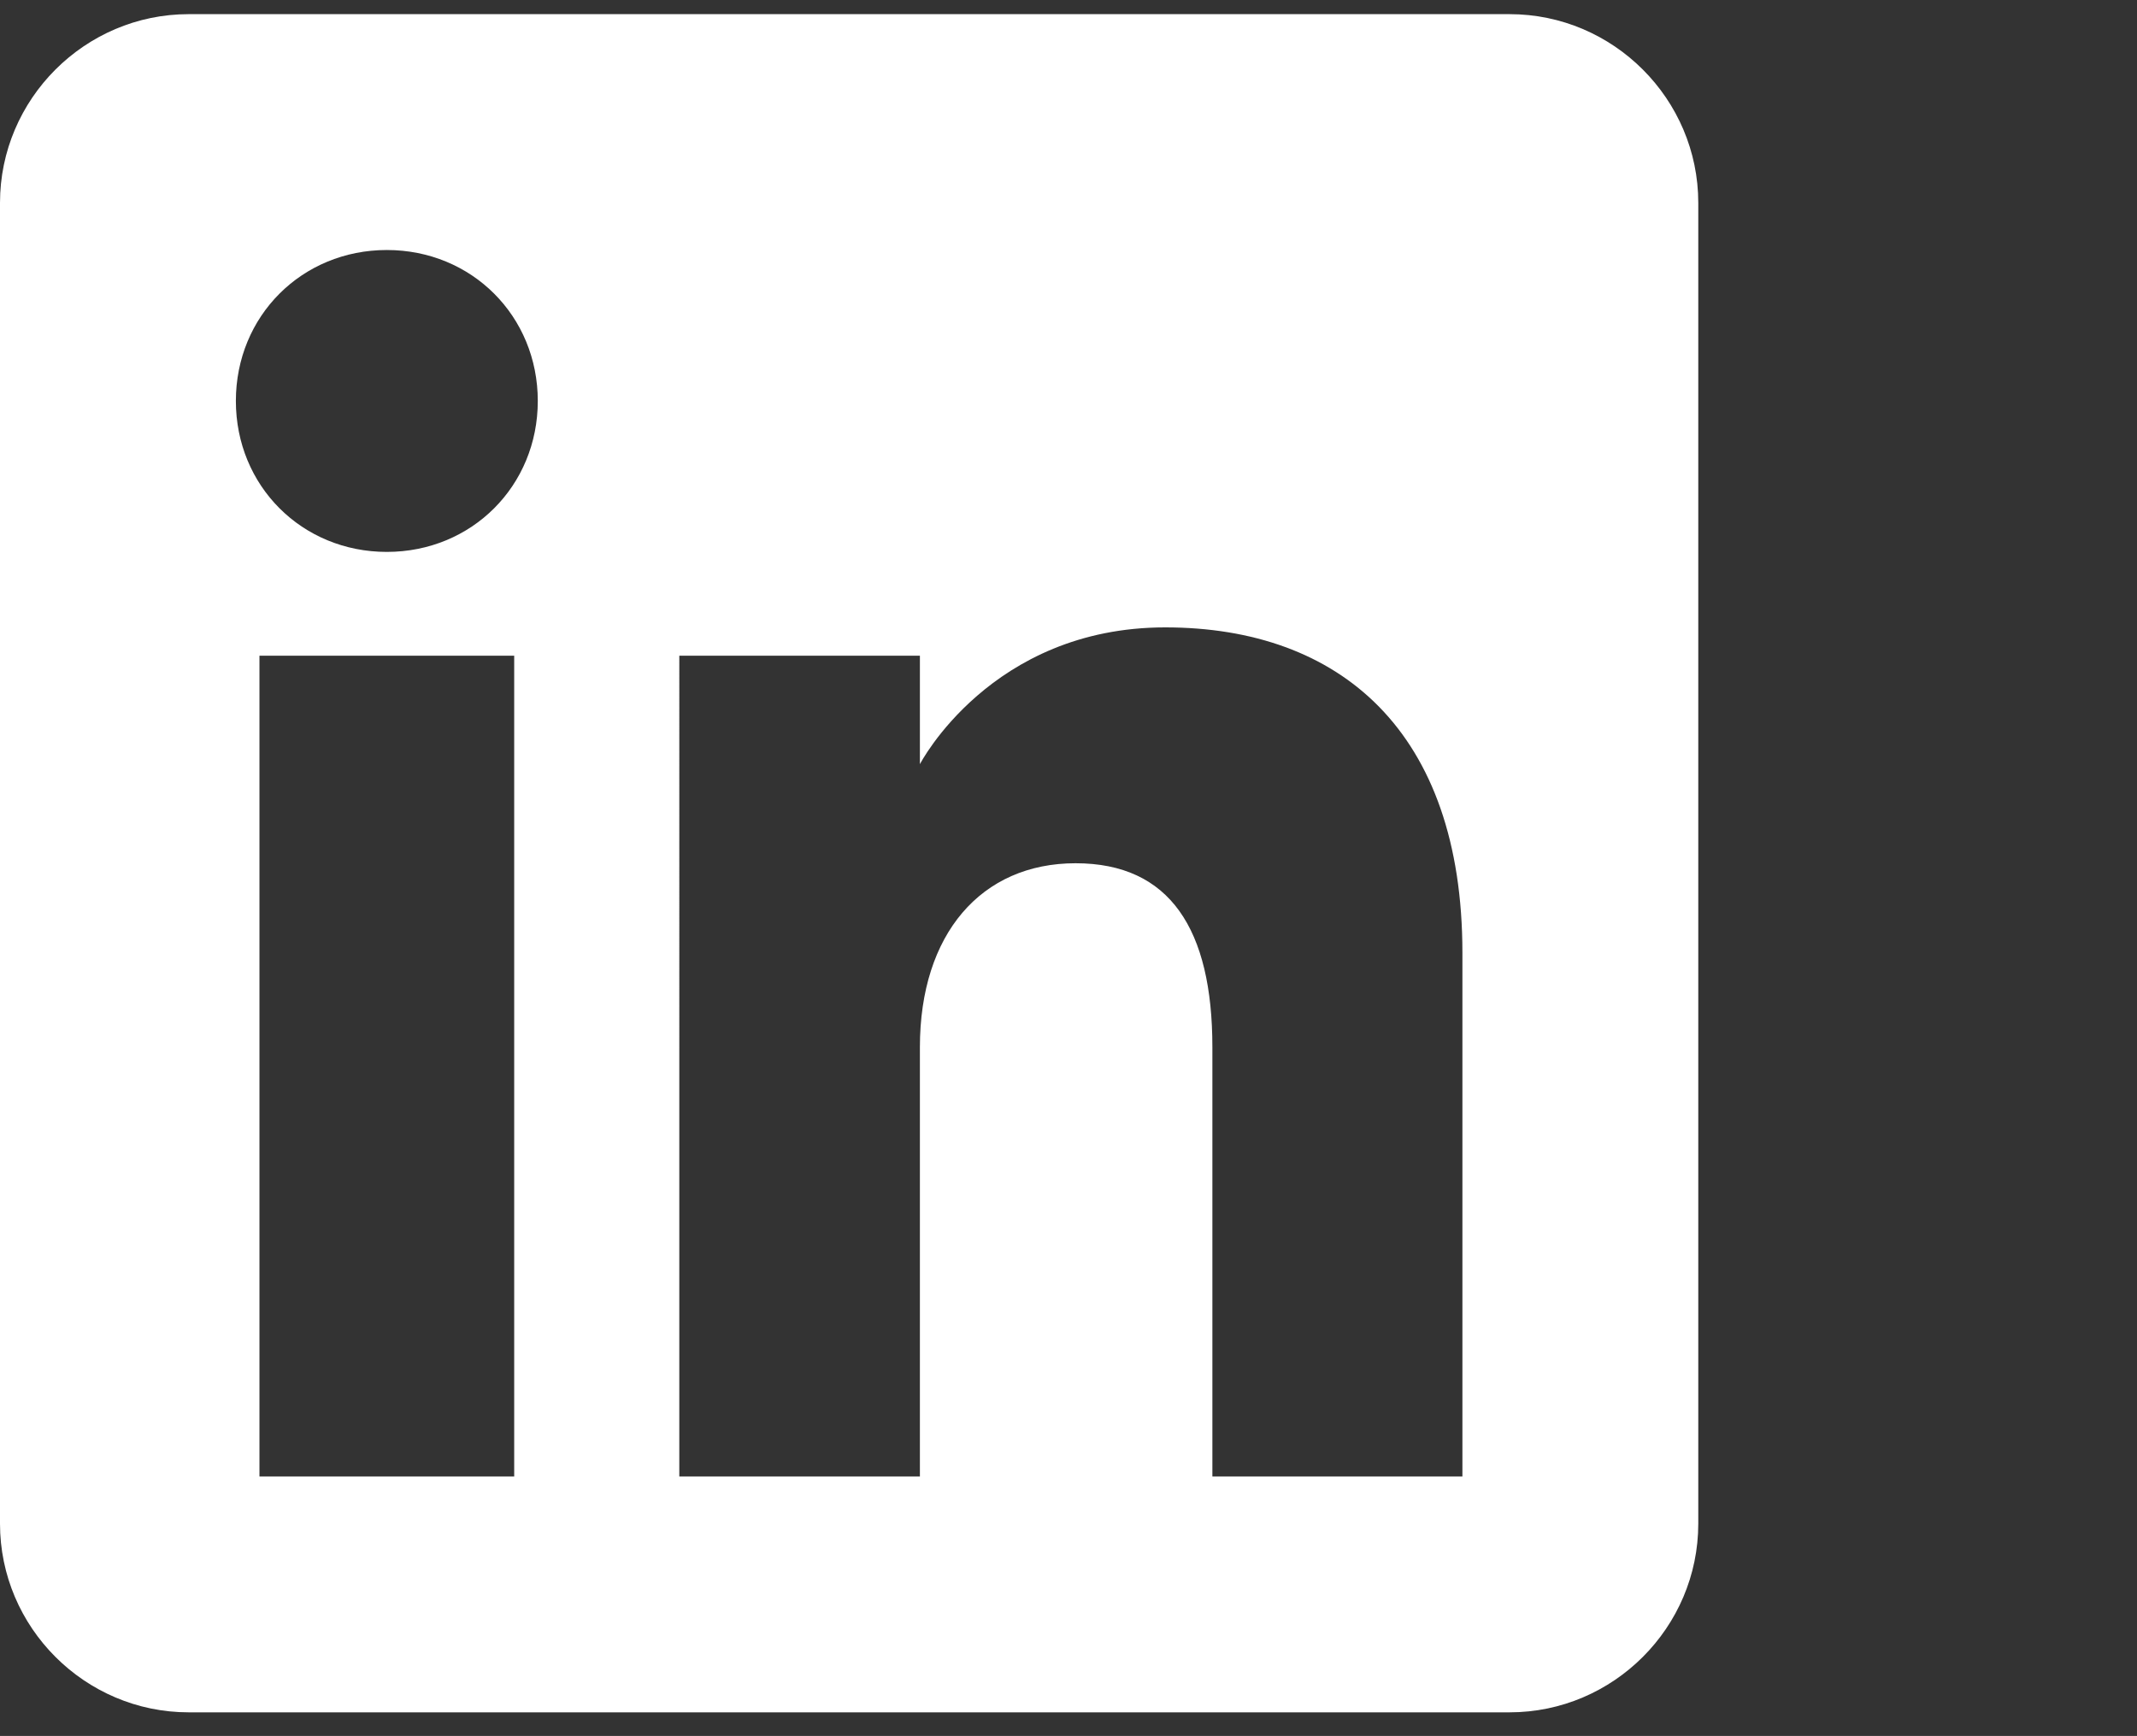 <?xml version="1.0" encoding="UTF-8"?> <svg xmlns="http://www.w3.org/2000/svg" id="Calque_1" version="1.1" viewBox="0 0 45.3 36.8"><rect x="0" y="0" width="45.3" height="36.8" fill="#333333" stroke="none"/><defs><style> .st0 { fill: #fff; fill-rule: evenodd; } </style></defs><path class="st0" d="M32,.3H4C1.8.3,0,2.1,0,4.3v28C0,34.5,1.8,36.3,4,36.3h28c2.2,0,4-1.8,4-4V4.3c0-2.2-1.8-4-4-4ZM10.9,31.3h-5.4V13.9h5.4v17.3ZM8.2,11.7c-1.8,0-3.2-1.4-3.2-3.2s1.4-3.2,3.2-3.2,3.2,1.4,3.2,3.2-1.4,3.2-3.2,3.2ZM31,31.3h-5.3v-9.1c0-2.5-.9-3.9-2.9-3.9s-3.3,1.5-3.3,3.9v9.1h-5.1V13.9h5.1v2.3s1.5-2.9,5.2-2.9,6.3,2.2,6.3,6.9v11Z"></path></svg> 